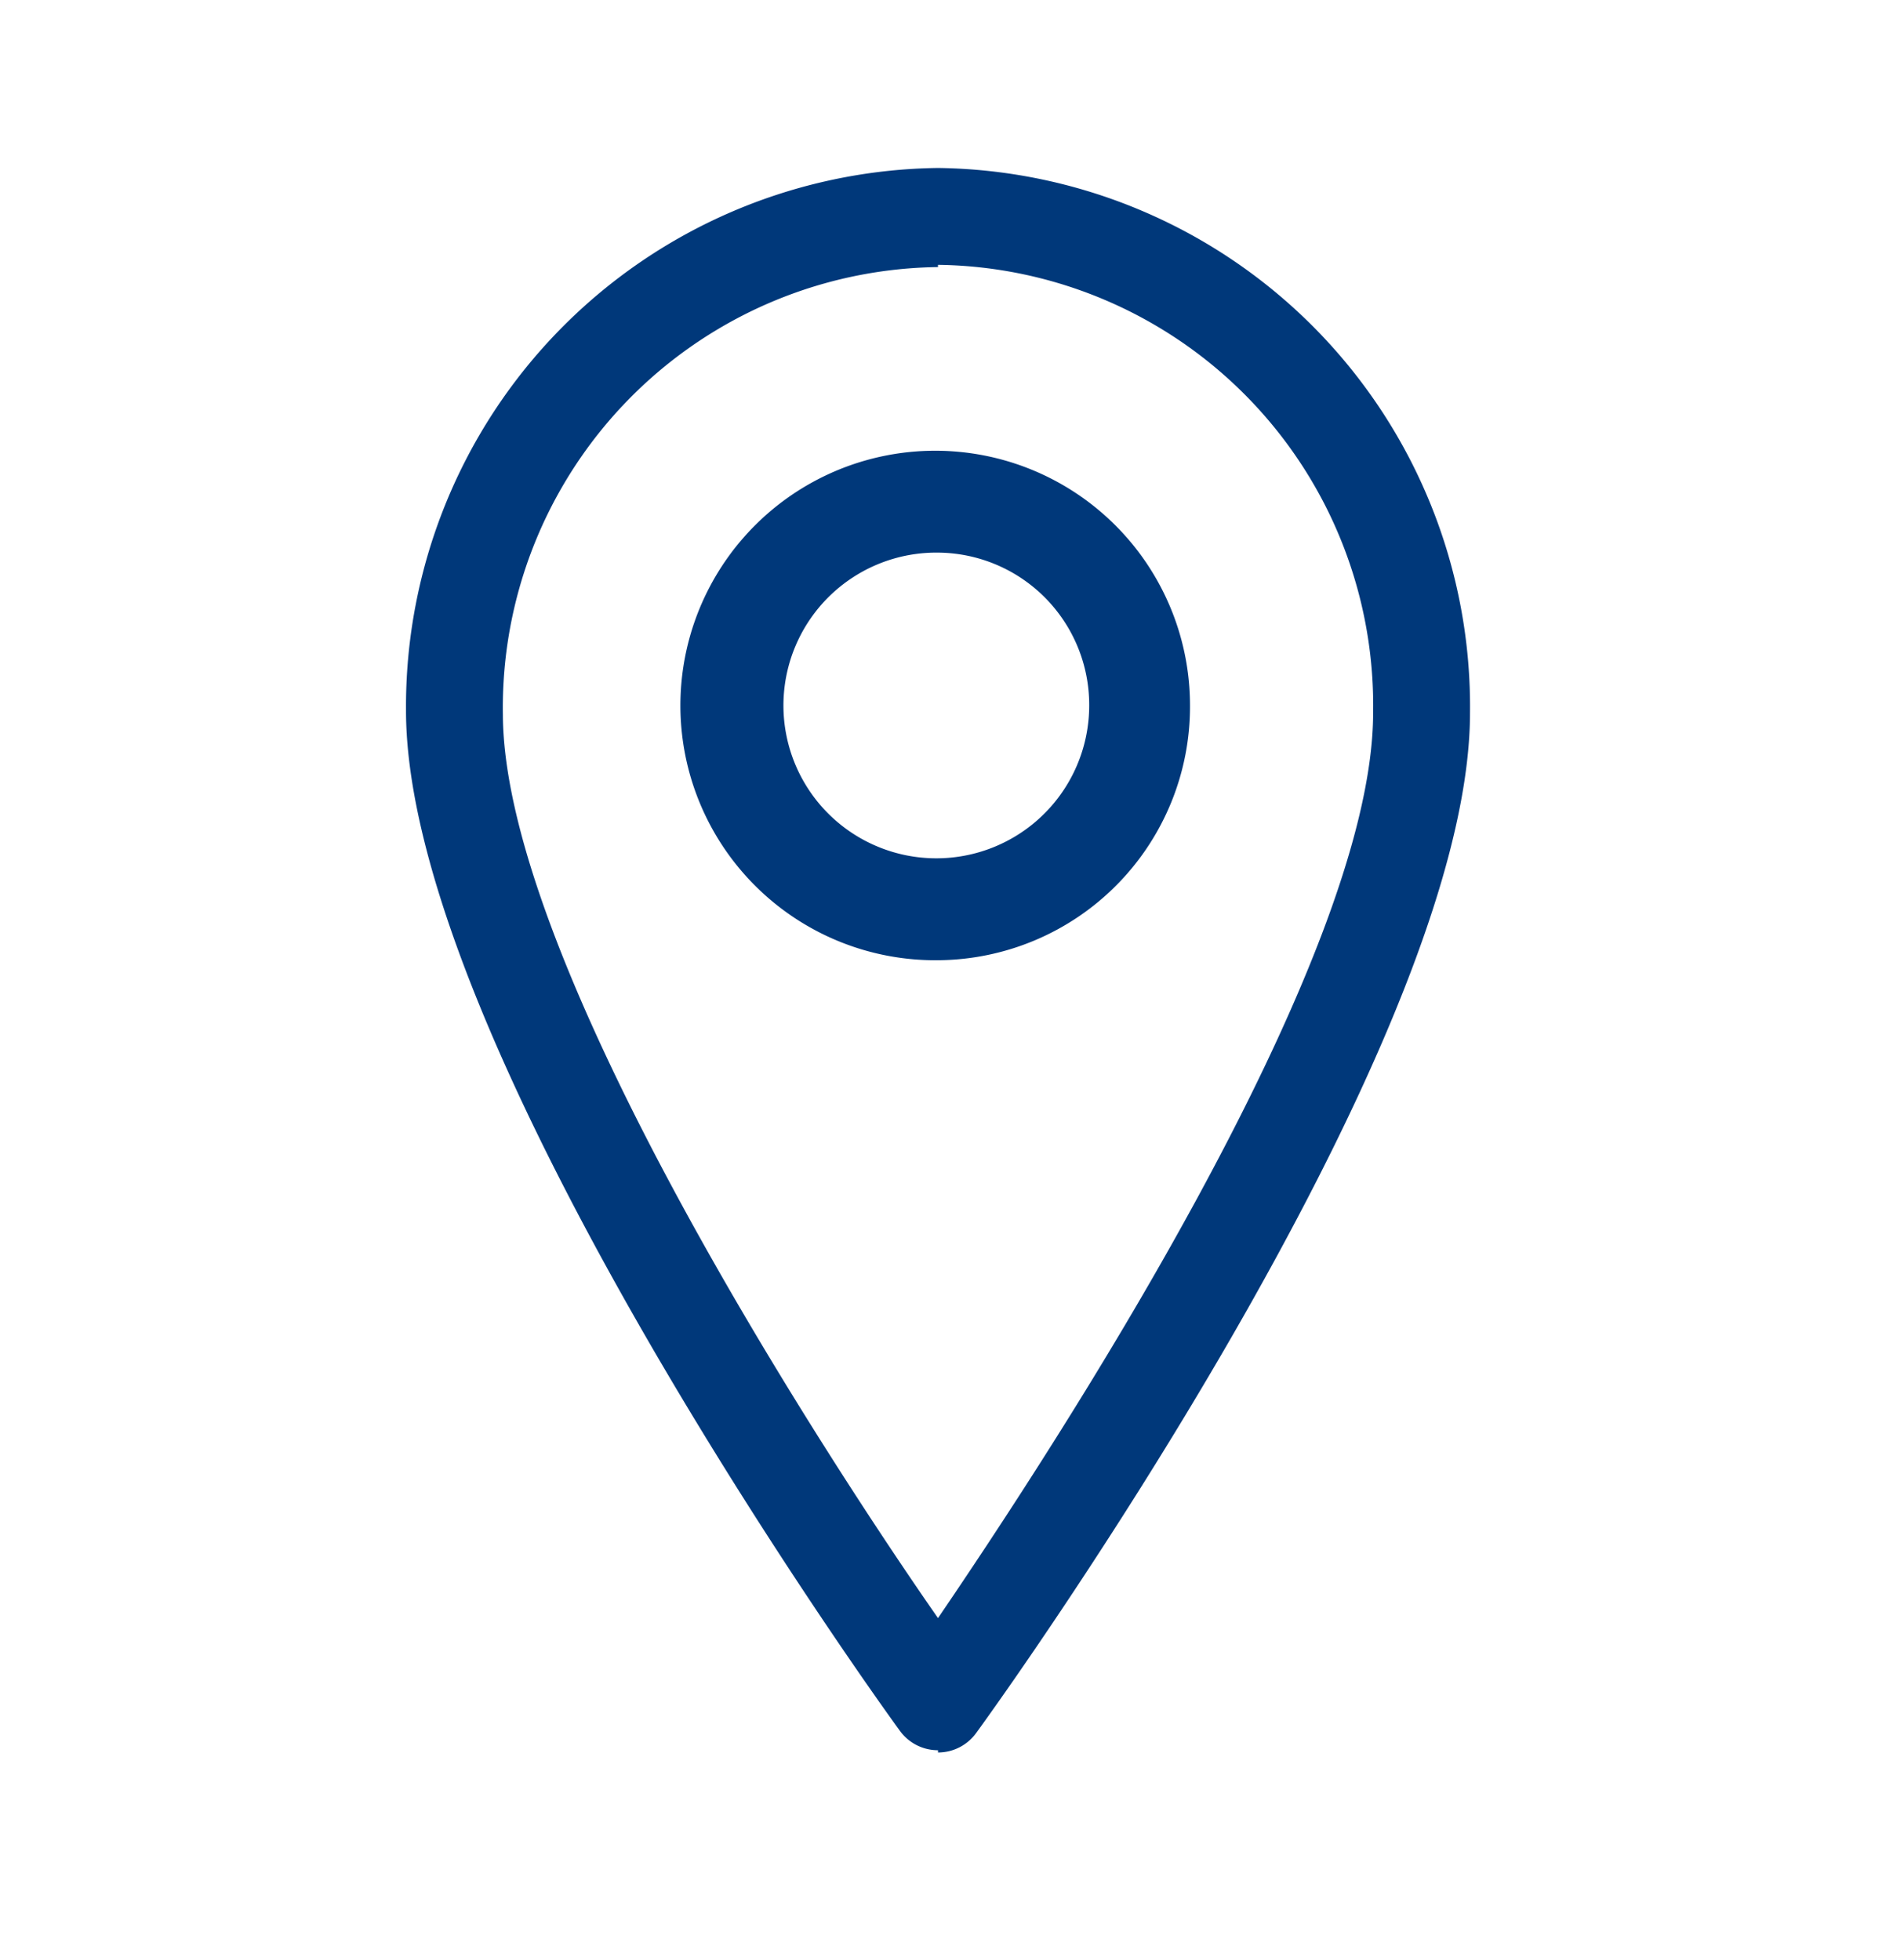 <svg data-name="Layer 1" xmlns="http://www.w3.org/2000/svg" viewBox="0 0 34 35"><defs><style>.cls-1{fill:#00387a;fill-rule:evenodd;}</style></defs><title>Artboard 1</title><g><g ><g><path  class="cls-1" d="M16.75,4.77a7.87,7.87,0,0,0-7.77,8C9,17.2,14.73,26,16.75,28.9c2-2.94,7.77-11.7,7.77-16.17a7.87,7.87,0,0,0-7.77-8m0,26.53a.84.84,0,0,1-.69-.36c-.36-.49-8.81-12.23-8.81-18.21A9.62,9.62,0,0,1,16.75,3a9.62,9.62,0,0,1,9.5,9.73c0,6-8.45,17.72-8.81,18.21a.84.84,0,0,1-.69.36"/><path class="cls-1" d="M16.75,9.87a2.73,2.73,0,1,0,2.7,2.73,2.72,2.72,0,0,0-2.7-2.73m0,7.28a4.55,4.55,0,1,1,4.5-4.55,4.53,4.53,0,0,1-4.5,4.55"/></g></g></g></svg>